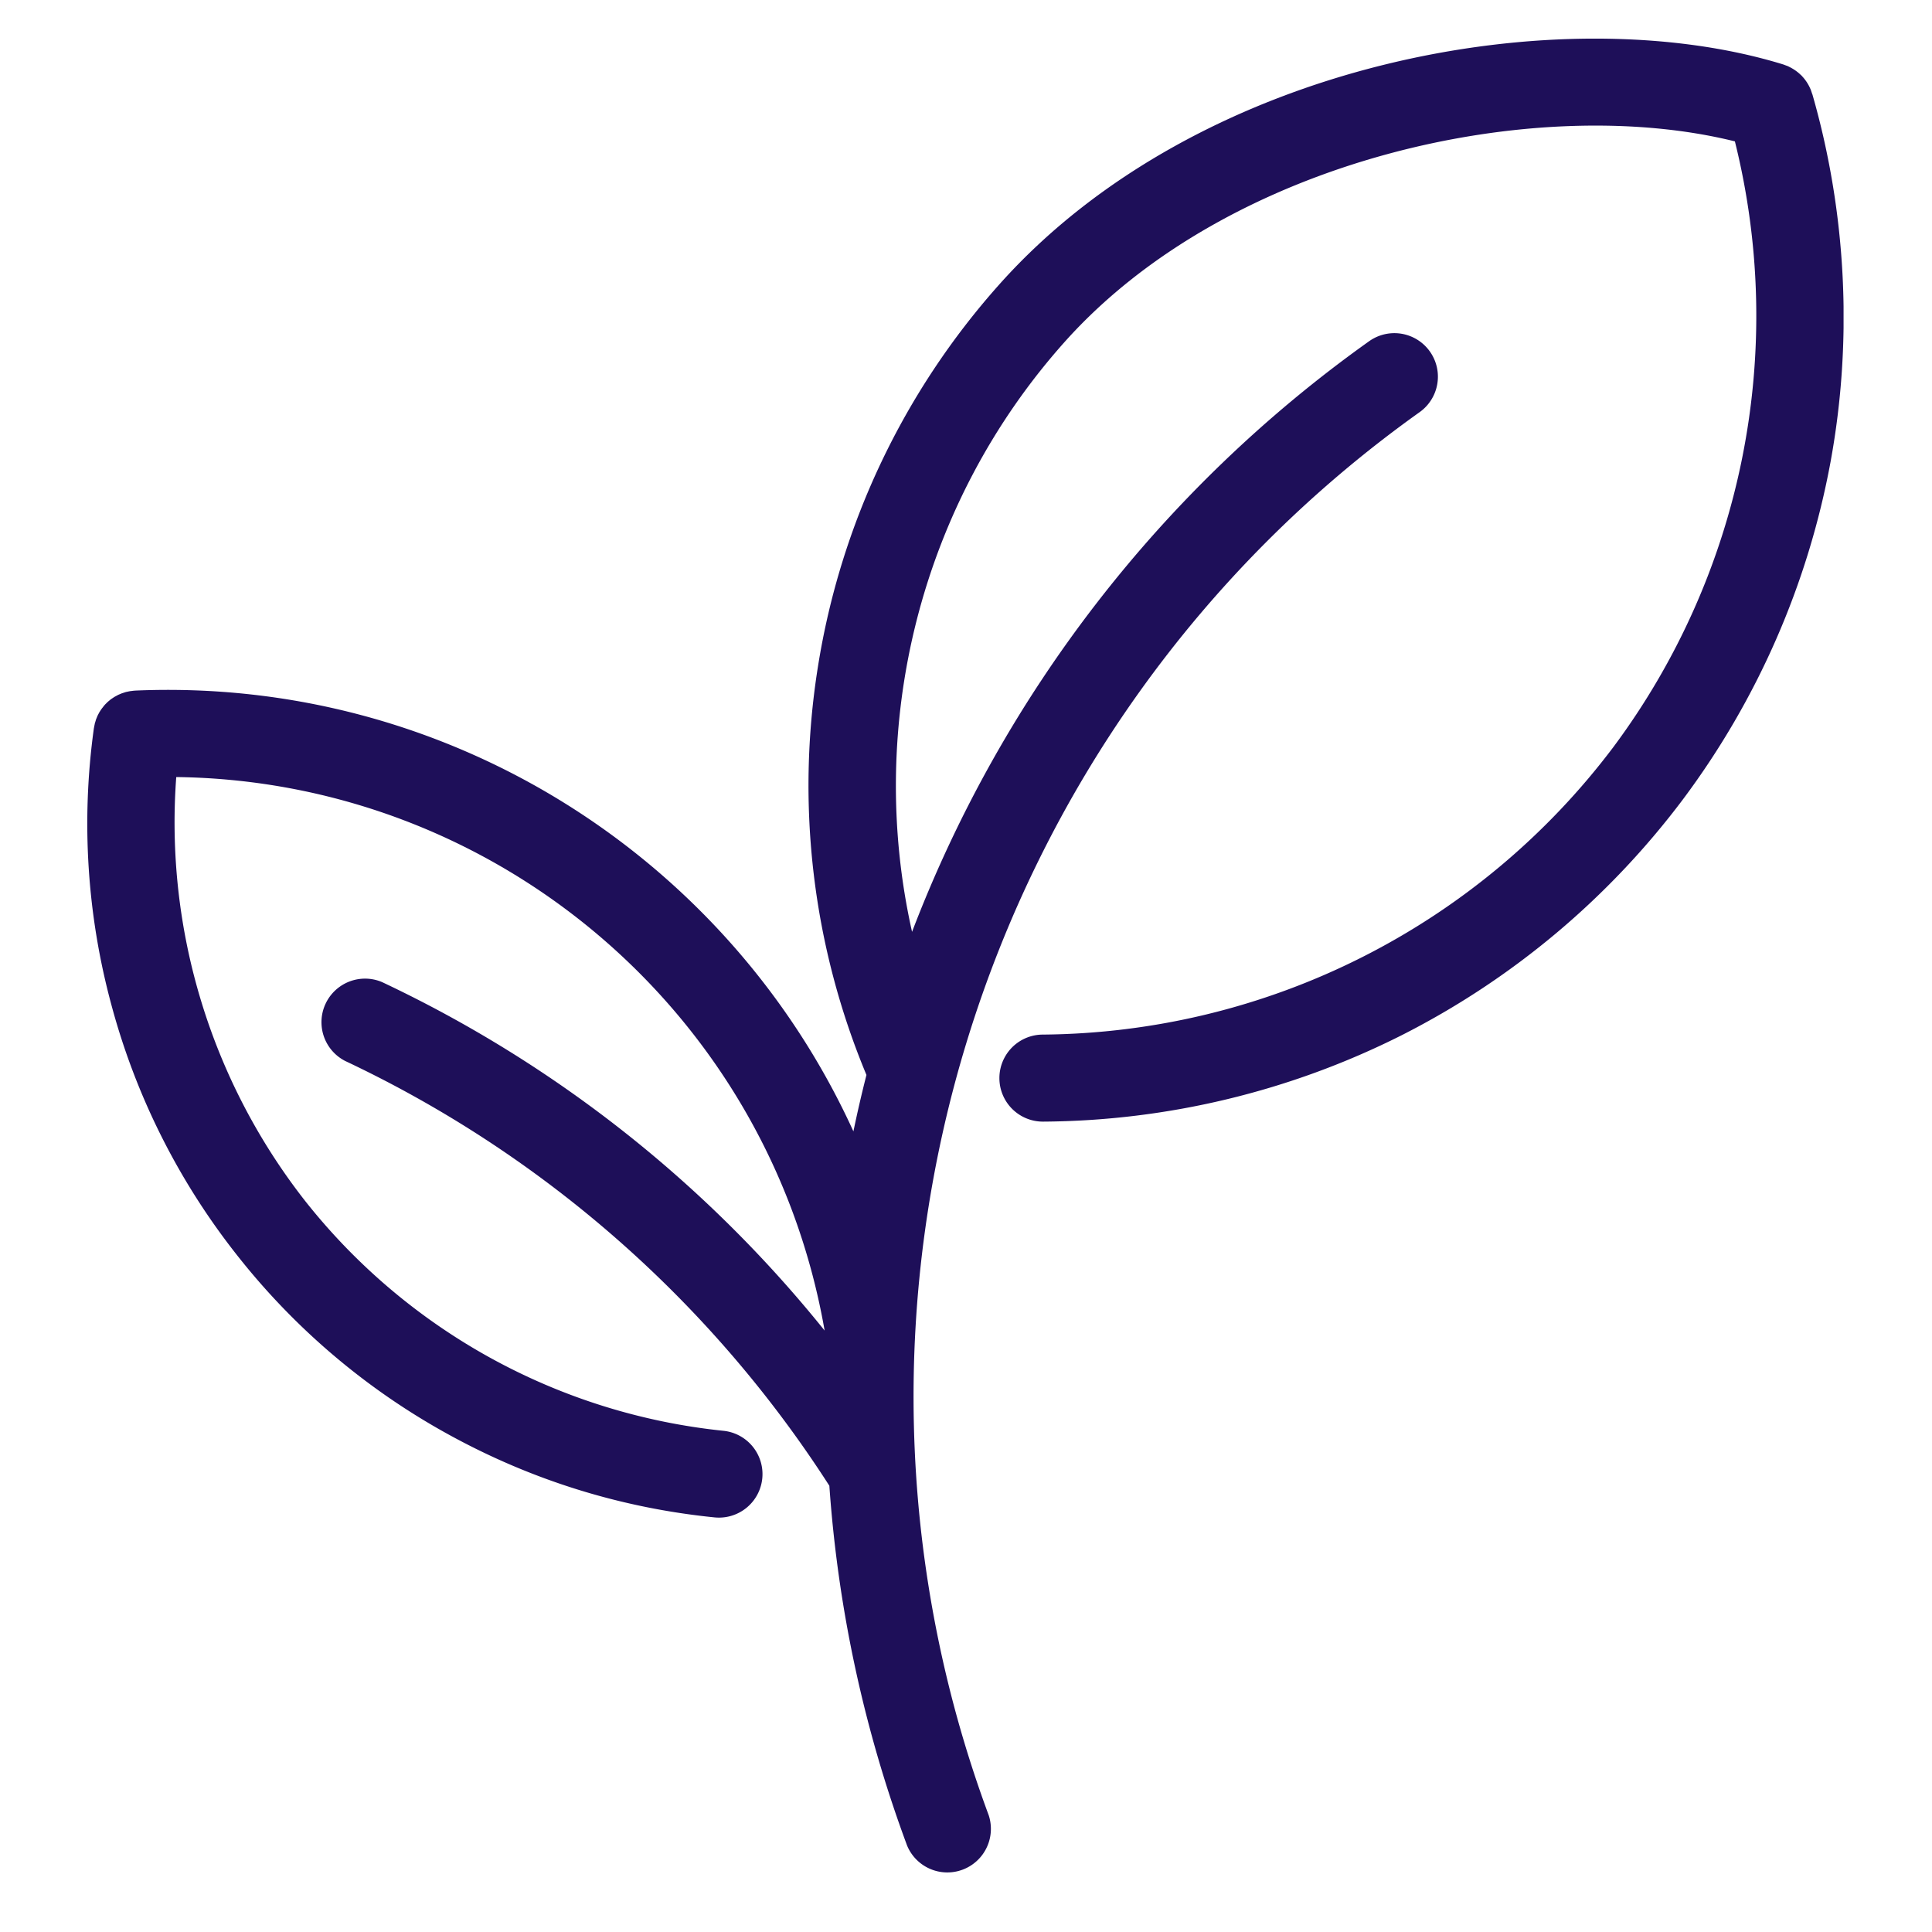 <svg xmlns="http://www.w3.org/2000/svg" width="40" height="40" fill="none" viewBox="0 0 40 40">
  <g clip-path="url(#a)">
    <path fill="#1E0F59" d="m37.52 1.947-.002-.006-.018-.054-.011-.032-.017-.037a.898.898 0 0 0-.159-.237l-.015-.017-.016-.014a.905.905 0 0 0-.237-.165c-.011-.006-.023-.013-.035-.017-.01-.005-.021-.008-.032-.012l-.053-.02a.07.07 0 0 0-.006-.002c-4.59-1.411-12.098-.073-16.225 4.55a15.542 15.542 0 0 0-3.76 7.922 15.569 15.569 0 0 0 1.005 8.45c-.099.388-.189.777-.27 1.168-2.584-5.667-8.391-9.406-14.872-9.126l-.008.001a.532.532 0 0 0-.056.006l-.035.004a.83.83 0 0 0-.05.01l-.04.008-.04.013-.044.014-.033.014c-.017.007-.033.013-.049.021l-.027.015c-.016.009-.033.017-.049.027l-.026.017-.045.03-.03.025-.036.03-.034.034c-.009.009-.018.017-.026.027a.478.478 0 0 0-.034.042l-.02.025a.881.881 0 0 0-.032.045l-.017.027c-.01.014-.017.03-.025.044l-.017.033c-.007.013-.012.027-.017.04l-.018.043-.01.034-.016.052-.006.032a.997.997 0 0 0-.011.057l-.002.008a14.36 14.36 0 0 0 .368 5.75 14.362 14.362 0 0 0 2.587 5.15 14.372 14.372 0 0 0 4.394 3.727c1.71.94 3.56 1.517 5.502 1.713a.9.9 0 0 0 .181-1.793 12.703 12.703 0 0 1-8.661-4.762 12.711 12.711 0 0 1-2.666-8.773c6.612.082 12.275 4.875 13.424 11.46a25.957 25.957 0 0 0-9.161-7.214.902.902 0 0 0-.77 1.63 24.163 24.163 0 0 1 10.029 8.797 26.743 26.743 0 0 0 1.61 7.451.902.902 0 0 0 1.69-.627c-3.92-10.568-.252-22.515 8.921-29.052a.9.9 0 1 0-1.046-1.468 26.718 26.718 0 0 0-9.463 12.228c-.962-4.287.17-8.864 3.156-12.21 3.403-3.811 9.772-5.176 13.88-4.156a14.946 14.946 0 0 1-2.512 12.535A14.94 14.94 0 0 1 21.59 21.42a.901.901 0 0 0 .005 1.802h.004a16.748 16.748 0 0 0 7.41-1.783 16.76 16.76 0 0 0 5.84-4.896A16.75 16.75 0 0 0 37.9 9.56c.462-2.52.33-5.151-.378-7.612h-.001Z"/>
  </g>
  <defs>
    <clipPath id="a">
      <path fill="#fff" d="M1.807.8h36.362v38H1.807z"/>
    </clipPath>
  </defs>
</svg>
